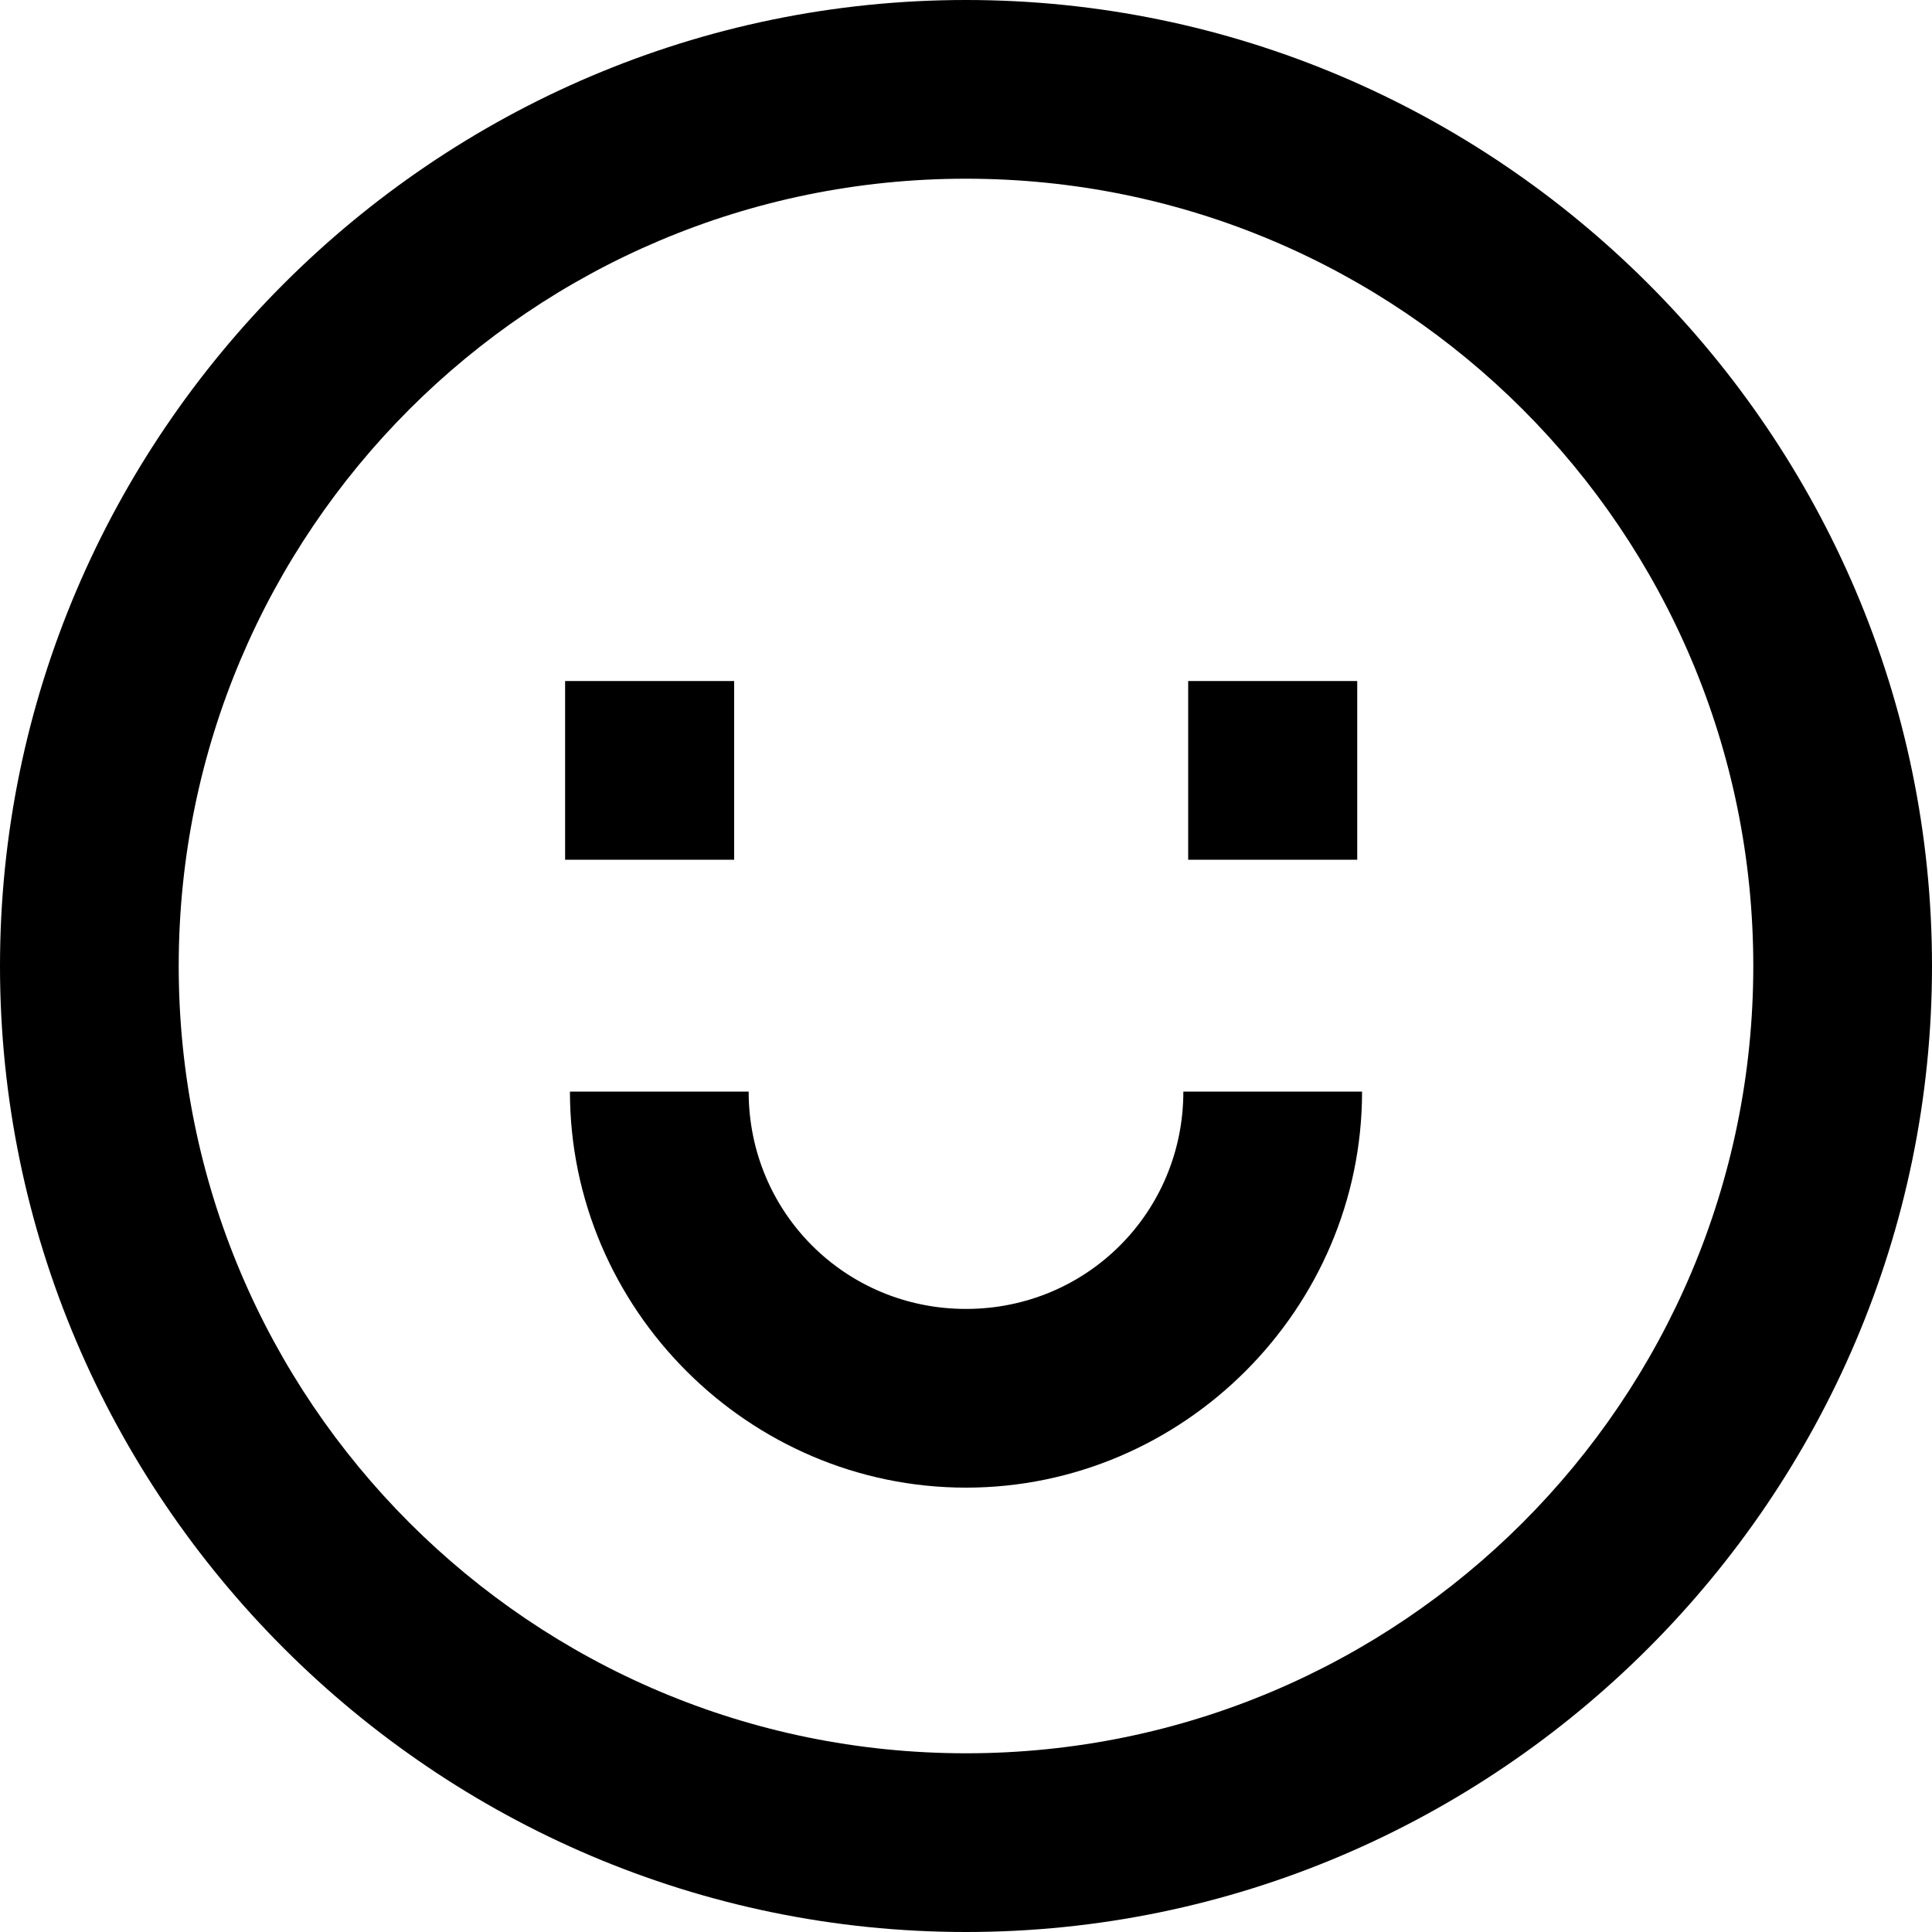 <?xml version="1.0" encoding="UTF-8"?>
<svg id="Icons" xmlns="http://www.w3.org/2000/svg" width="40" height="40" version="1.1" viewBox="0 0 40 40">
  <!-- Generator: Adobe Illustrator 29.5.1, SVG Export Plug-In . SVG Version: 2.1.0 Build 141)  -->
  <path d="M20,40C9,40,0,31,0,20S9,0,20,0s20,9,20,20c0,11-9,20-20,20ZM20,3.7C11,3.7,3.7,11,3.7,20s7.3,16.3,16.3,16.3,16.3-7.3,16.3-16.3c0-9-7.3-16.3-16.3-16.3Z"/>
  <g>
    <rect x="11.7" y="14.1" width="3.5" height="3.7"/>
    <rect x="24.6" y="14.1" width="3.5" height="3.7"/>
    <path d="M20,30.8c-4.5,0-8.2-3.7-8.2-8.2h3.7c0,2.5,2,4.5,4.5,4.5s4.5-2,4.5-4.5h3.7c0,4.5-3.7,8.2-8.2,8.2Z"/>
  </g>
</svg>